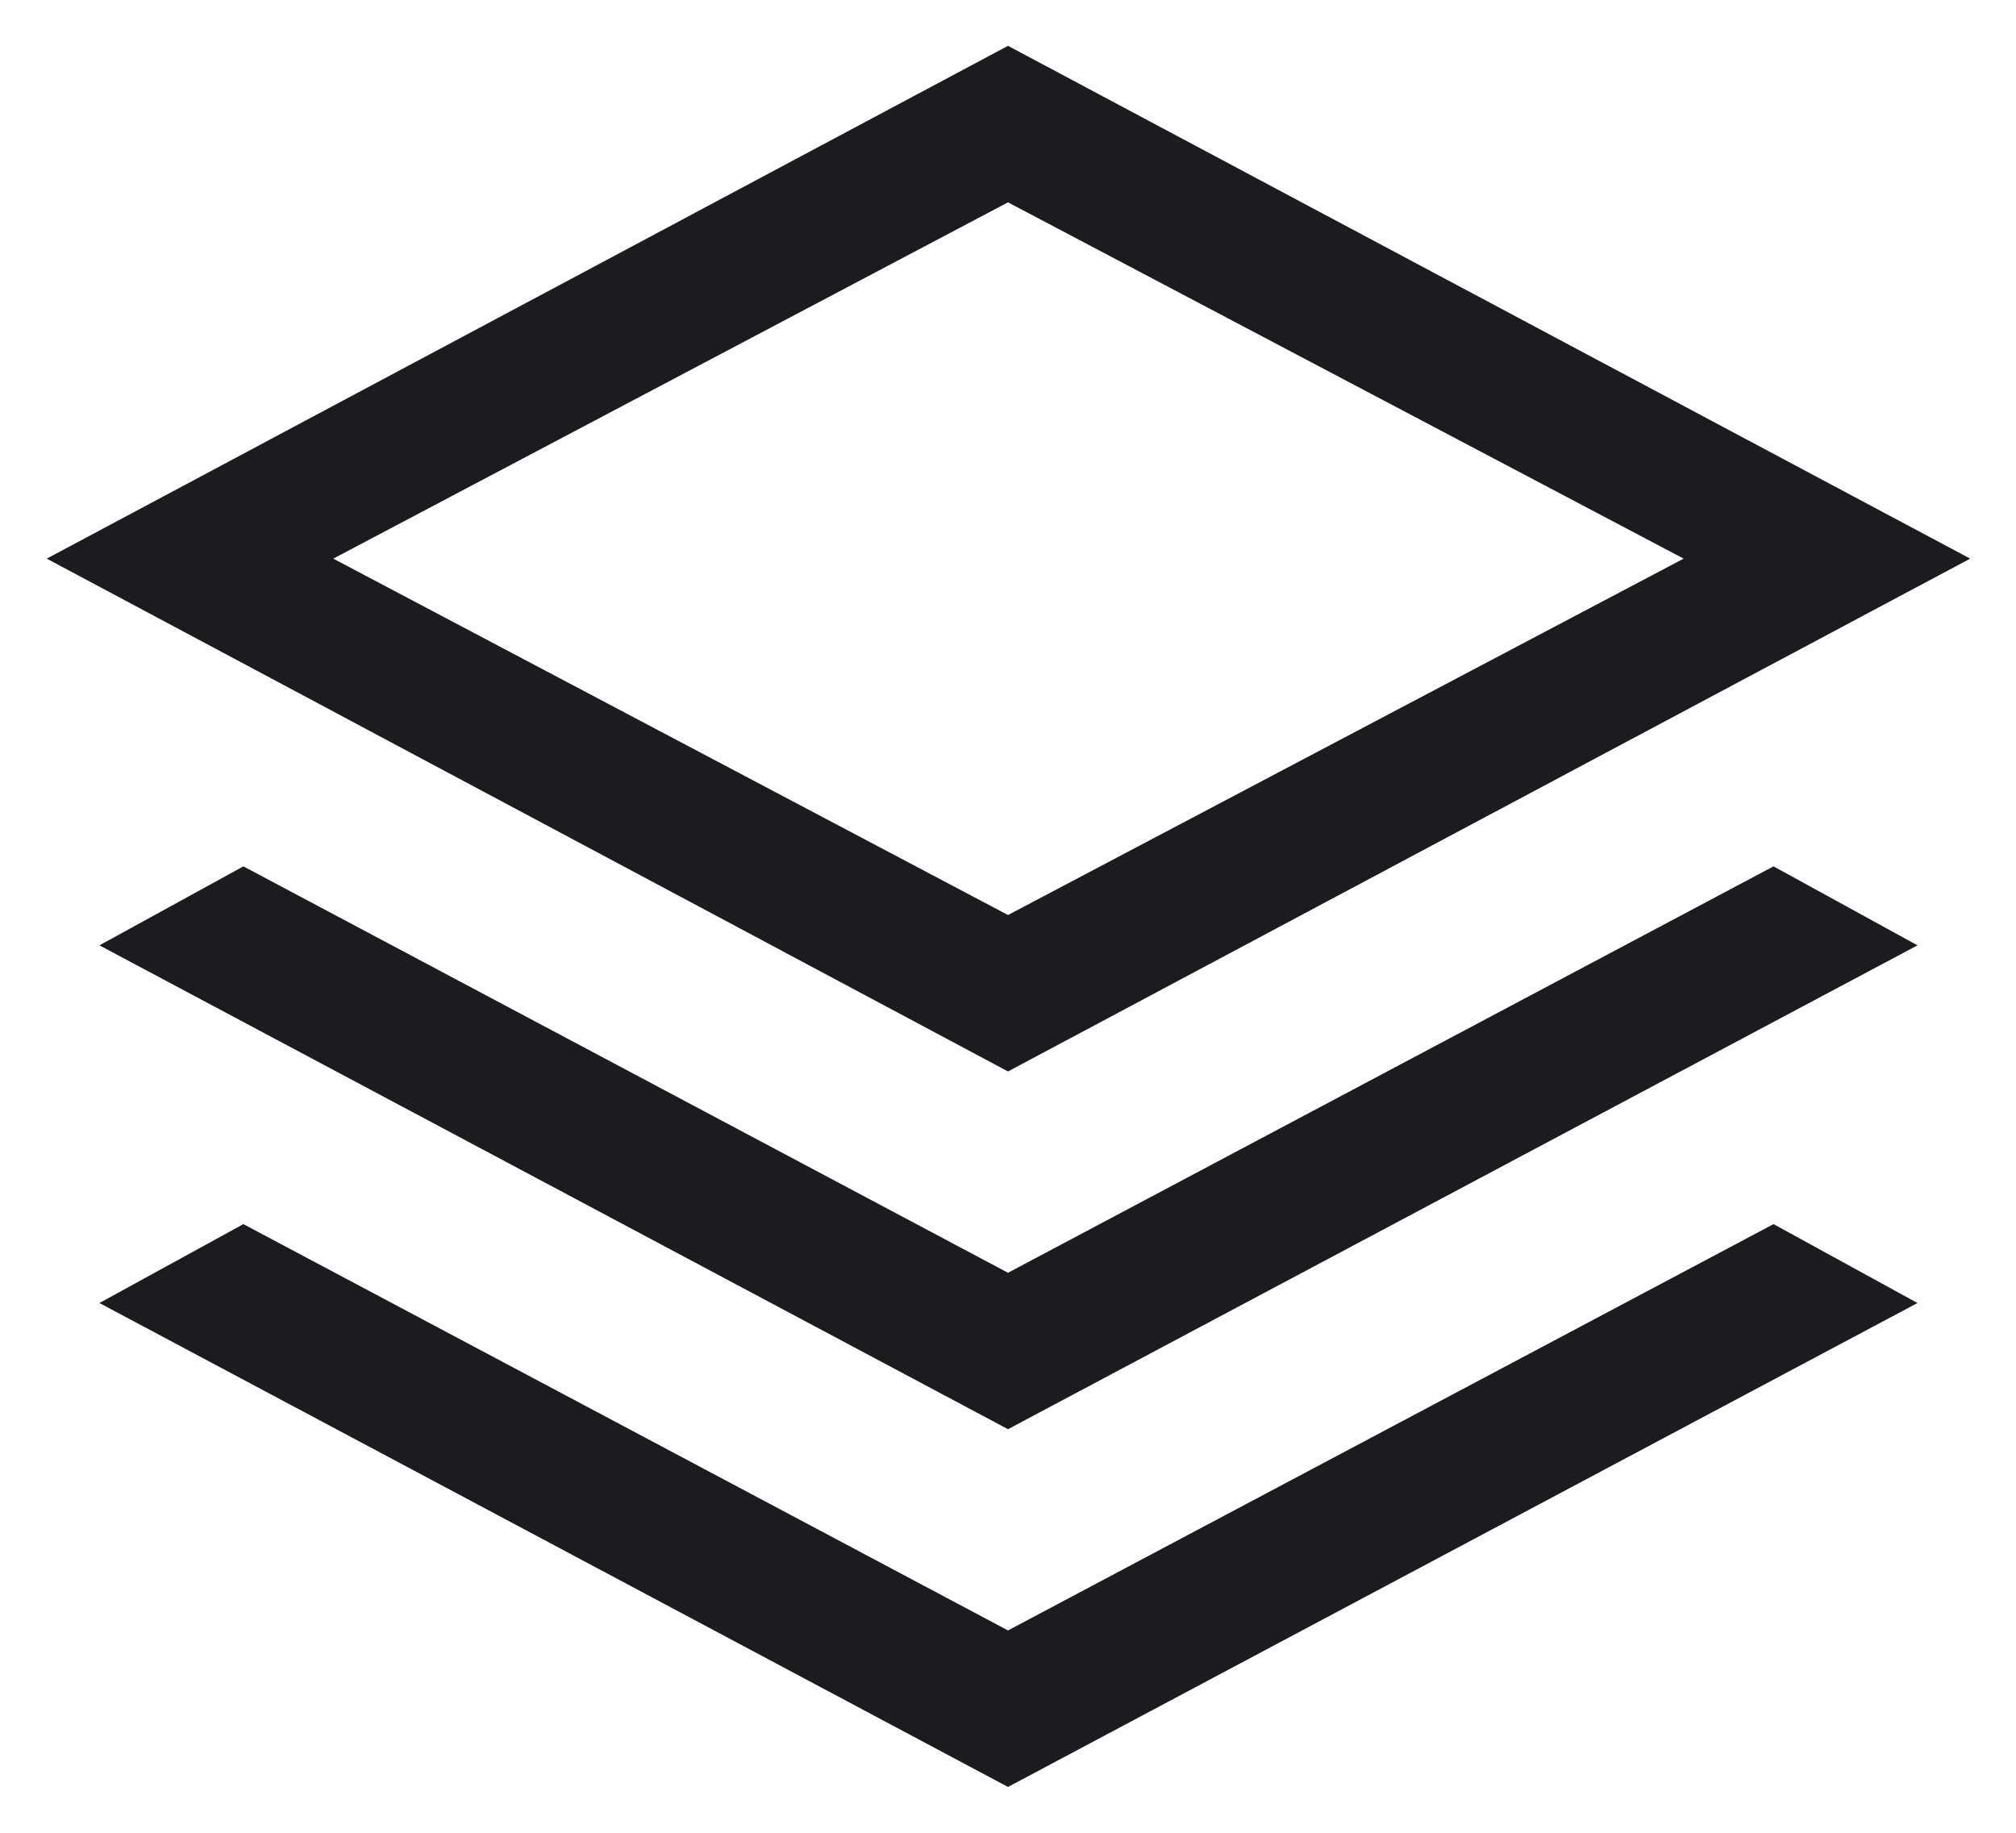 <svg width="22" height="20" viewBox="0 0 22 20" fill="none" xmlns="http://www.w3.org/2000/svg">
<path d="M11 11.692L0.51 6.096L11 0.5L21.5 6.096L11 11.692ZM11 15.596L1.085 10.316L2.656 9.454L11 13.889L19.354 9.454L20.925 10.316L11 15.596ZM11 19.5L1.085 14.219L2.656 13.358L11 17.792L19.354 13.358L20.925 14.219L11 19.5ZM11 9.985L18.373 6.096L11 2.208L3.637 6.096L11 9.985Z" fill="#1C1B1F"/>
</svg>
